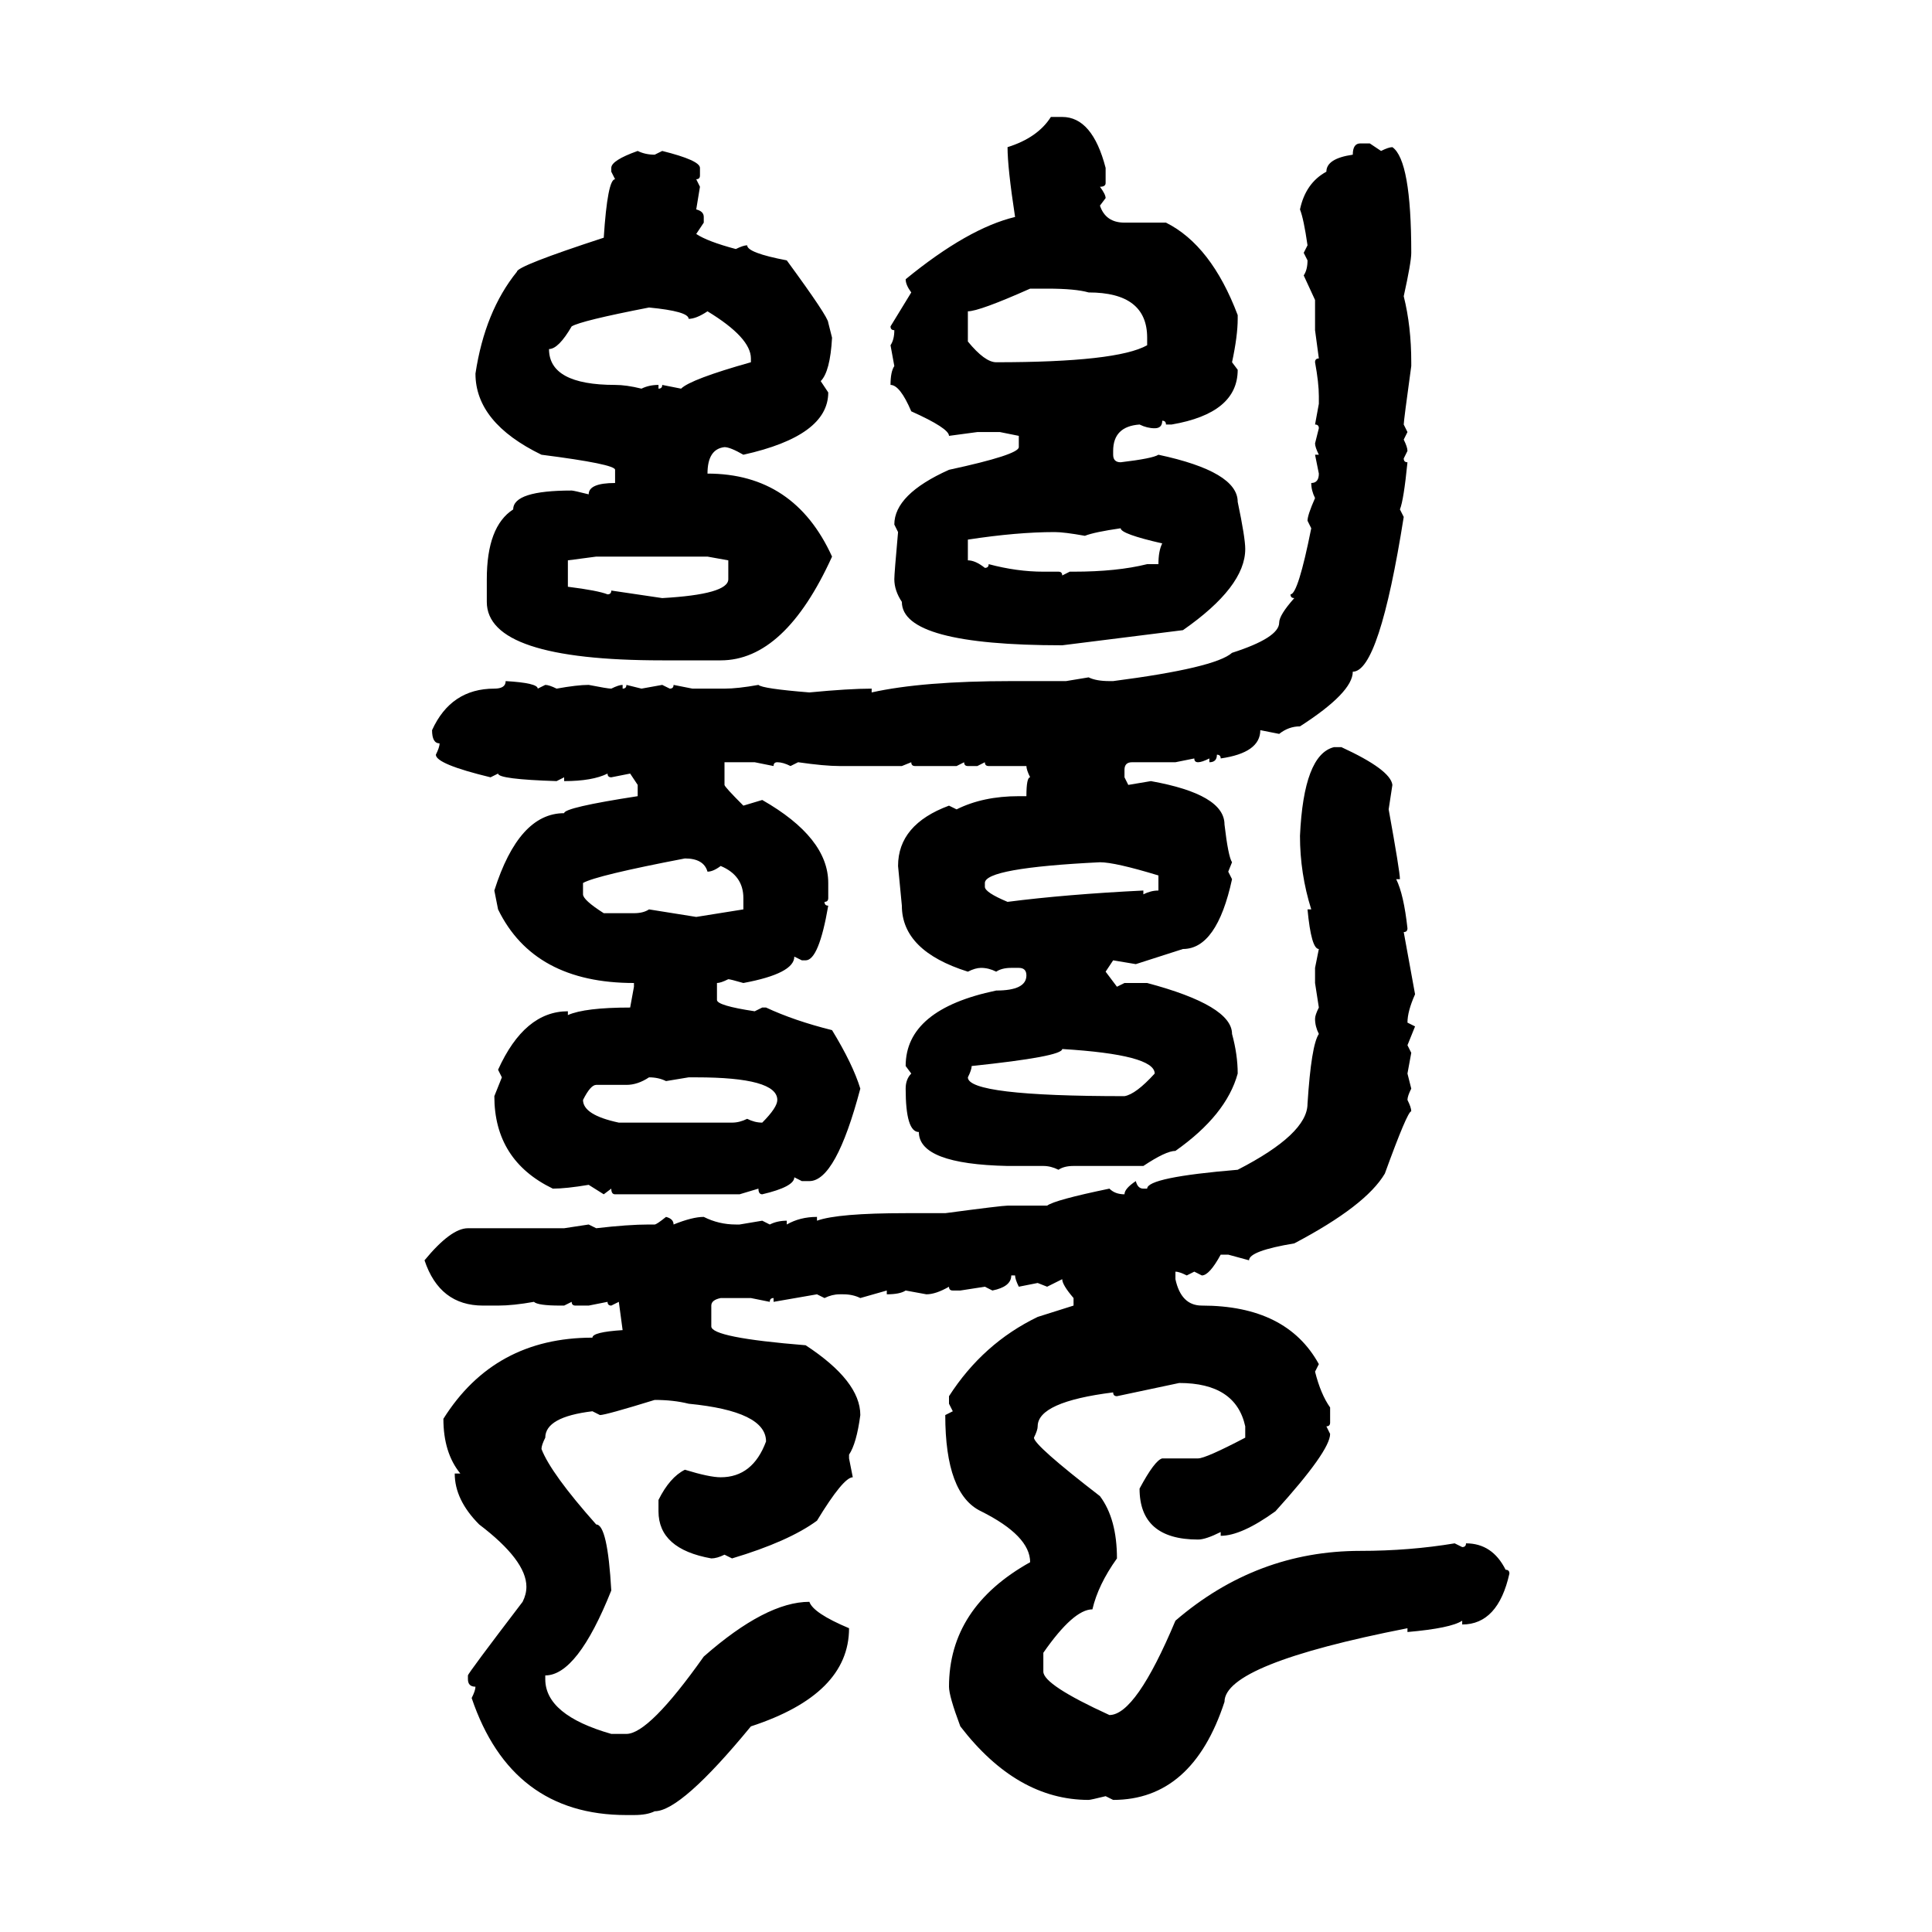 <svg xmlns="http://www.w3.org/2000/svg" xmlns:xlink="http://www.w3.org/1999/xlink" width="300" height="300"><path d="M163.18 18.16L163.18 18.16L164.94 18.16Q169.63 18.16 171.68 26.07L171.68 26.07L171.68 28.42Q171.68 29.00 170.80 29.00L170.80 29.00Q171.68 30.18 171.68 30.76L171.68 30.76L170.80 31.93Q171.68 34.57 174.61 34.57L174.61 34.57L181.05 34.57Q188.09 38.09 192.19 48.93L192.19 48.93L192.19 49.51Q192.19 52.15 191.31 56.25L191.31 56.25L192.19 57.42Q192.19 64.16 181.93 65.92L181.93 65.92L181.05 65.92Q181.05 65.33 180.47 65.33L180.47 65.33Q180.47 66.50 179.30 66.50L179.30 66.50Q178.13 66.50 176.95 65.92L176.95 65.92Q172.85 66.21 172.85 70.02L172.85 70.02L172.85 70.61Q172.85 71.78 174.02 71.78L174.02 71.78Q179.00 71.19 179.88 70.61L179.88 70.61Q192.19 73.24 192.19 77.93L192.19 77.93Q193.36 83.50 193.36 85.25L193.36 85.25Q193.36 91.11 183.69 97.85L183.69 97.85L164.94 100.20Q140.04 100.20 140.04 93.46L140.04 93.46Q138.87 91.70 138.87 89.94L138.87 89.94Q138.87 89.06 139.45 82.62L139.45 82.62L138.87 81.45Q138.87 76.76 147.36 72.95L147.36 72.95Q158.20 70.61 158.20 69.43L158.20 69.43L158.20 67.68L155.27 67.09L151.76 67.09L147.36 67.68Q147.36 66.50 141.50 63.87L141.50 63.87Q139.75 59.77 138.28 59.77L138.28 59.77Q138.28 57.71 138.87 56.84L138.87 56.84L138.28 53.61Q138.87 52.73 138.87 51.27L138.87 51.27Q138.28 51.27 138.28 50.68L138.28 50.68L141.50 45.41Q140.63 44.24 140.63 43.36L140.63 43.36Q150.29 35.45 157.62 33.69L157.62 33.69Q156.45 26.07 156.45 22.85L156.45 22.85Q161.13 21.39 163.18 18.16ZM211.23 22.27L211.23 22.27L212.70 22.27L214.45 23.44Q215.63 22.85 216.21 22.85L216.21 22.85Q219.14 24.90 219.14 39.26L219.14 39.26Q219.14 40.72 217.97 46.00L217.97 46.00Q219.14 50.68 219.14 56.25L219.14 56.25L219.14 56.84Q217.97 65.33 217.97 65.92L217.97 65.92L218.55 67.09L217.97 68.26Q218.55 69.43 218.55 70.02L218.55 70.02L217.97 71.19Q217.97 71.78 218.55 71.78L218.55 71.78Q217.97 77.64 217.38 79.10L217.38 79.10L217.97 80.27Q214.16 104.30 210.06 104.30L210.06 104.30Q210.06 107.52 201.86 112.79L201.86 112.79Q200.10 112.79 198.63 113.96L198.63 113.96L195.70 113.38Q195.70 116.89 189.55 117.77L189.55 117.77Q189.55 117.19 188.96 117.19L188.96 117.19Q188.96 118.36 187.79 118.36L187.79 118.36L187.79 117.77Q186.62 118.36 186.04 118.36L186.04 118.36Q185.45 118.36 185.45 117.77L185.45 117.77L182.52 118.36L175.78 118.36Q174.61 118.36 174.61 119.53L174.61 119.53L174.61 120.70L175.20 121.88L178.71 121.29Q190.14 123.34 190.14 128.03L190.14 128.03Q190.72 133.01 191.31 133.89L191.31 133.89L190.72 135.35L191.31 136.52Q188.96 147.36 183.69 147.36L183.69 147.36L176.37 149.71L172.85 149.12L171.68 150.88L173.44 153.22L174.61 152.64L178.13 152.64Q191.31 156.15 191.31 160.55L191.31 160.55Q192.19 163.77 192.19 166.70L192.19 166.70Q190.43 173.14 182.52 178.71L182.52 178.71Q181.05 178.71 177.54 181.05L177.54 181.05L166.70 181.05Q165.23 181.05 164.36 181.64L164.36 181.64Q163.18 181.05 162.01 181.05L162.01 181.05L156.45 181.05Q142.68 180.76 142.68 175.78L142.68 175.78Q140.63 175.78 140.63 169.04L140.63 169.04Q140.63 167.58 141.50 166.70L141.50 166.70L140.63 165.53Q140.63 156.74 154.69 153.81L154.69 153.81Q159.38 153.81 159.38 151.46L159.38 151.46Q159.38 150.29 158.20 150.29L158.20 150.29L157.03 150.29Q155.57 150.29 154.69 150.88L154.69 150.88Q153.52 150.29 152.34 150.29L152.34 150.29Q151.46 150.29 150.29 150.88L150.29 150.88Q140.04 147.66 140.04 140.63L140.04 140.63L139.45 134.47Q139.45 128.03 147.36 125.10L147.36 125.10L148.54 125.68Q152.64 123.63 158.20 123.63L158.20 123.63L159.38 123.63Q159.38 120.70 159.96 120.70L159.96 120.70Q159.38 119.53 159.38 118.95L159.38 118.95L153.52 118.95Q152.93 118.95 152.93 118.36L152.93 118.36L151.76 118.95L150.29 118.95Q149.71 118.95 149.71 118.36L149.71 118.36L148.54 118.95L142.09 118.95Q141.50 118.95 141.50 118.36L141.50 118.36L140.04 118.95L130.37 118.95Q128.03 118.95 123.93 118.36L123.93 118.36L122.75 118.95Q121.58 118.36 120.70 118.36L120.70 118.36Q120.12 118.36 120.12 118.95L120.12 118.95L117.19 118.36L112.50 118.36L112.50 121.88Q112.50 122.17 115.43 125.10L115.43 125.10L118.36 124.22Q128.61 130.08 128.61 137.11L128.61 137.11L128.61 139.45Q128.61 140.04 128.03 140.04L128.03 140.04Q128.03 140.63 128.61 140.63L128.61 140.63Q127.15 149.12 125.10 149.12L125.10 149.12L124.51 149.12L123.34 148.54Q123.34 151.17 115.43 152.64L115.43 152.64Q113.38 152.05 113.09 152.05L113.09 152.05Q111.91 152.64 111.33 152.64L111.33 152.64L111.33 155.27Q111.33 156.15 117.19 157.03L117.19 157.03L118.36 156.45L118.95 156.45Q123.34 158.50 129.20 159.96L129.20 159.96Q132.42 165.23 133.59 169.04L133.59 169.04Q129.79 183.40 125.68 183.40L125.68 183.40L124.51 183.40L123.34 182.81Q123.34 184.28 118.36 185.45L118.36 185.45Q117.77 185.45 117.77 184.57L117.77 184.57L114.84 185.45L95.51 185.45Q94.92 185.45 94.92 184.57L94.92 184.57L93.75 185.45L91.41 183.98Q87.89 184.57 85.84 184.57L85.84 184.57Q76.76 180.18 76.76 170.21L76.76 170.21L77.93 167.29L77.34 166.11Q81.45 157.03 88.18 157.03L88.18 157.03L88.18 157.62Q90.82 156.45 97.85 156.45L97.85 156.45L98.44 153.22L98.44 152.64Q82.91 152.64 77.34 141.21L77.34 141.21L76.76 138.28Q80.57 126.27 87.60 126.27L87.60 126.27Q87.60 125.39 99.02 123.63L99.02 123.63L99.02 121.88L97.85 120.12L94.92 120.70Q94.34 120.70 94.34 120.12L94.34 120.12Q91.99 121.29 87.60 121.29L87.60 121.29L87.60 120.70L86.43 121.29Q77.34 121.00 77.34 120.12L77.34 120.12L76.17 120.70Q67.68 118.65 67.68 117.19L67.68 117.19Q68.26 116.02 68.26 115.43L68.26 115.43Q67.09 115.43 67.09 113.38L67.09 113.38Q70.02 106.93 76.76 106.93L76.76 106.93Q78.52 106.93 78.52 105.76L78.52 105.76Q83.50 106.05 83.50 106.93L83.50 106.93L84.67 106.35Q85.25 106.35 86.43 106.93L86.43 106.93Q89.65 106.35 91.41 106.35L91.41 106.35Q94.34 106.93 94.92 106.93L94.92 106.93Q96.09 106.35 96.68 106.35L96.68 106.35L96.68 106.93Q97.27 106.93 97.27 106.35L97.27 106.35L99.61 106.93L102.83 106.35L104.00 106.93Q104.59 106.93 104.59 106.35L104.59 106.35L107.52 106.93L112.50 106.93Q114.55 106.93 117.77 106.35L117.77 106.35Q118.36 106.93 125.68 107.52L125.68 107.52Q131.84 106.93 135.35 106.93L135.35 106.93L135.35 107.52Q143.26 105.76 157.03 105.76L157.03 105.76L165.53 105.76L169.04 105.18Q170.21 105.76 172.27 105.76L172.27 105.76L172.85 105.76Q188.67 103.71 191.31 101.37L191.31 101.37Q198.63 99.02 198.63 96.68L198.63 96.68Q198.63 95.51 200.98 92.87L200.98 92.87Q200.39 92.87 200.39 92.29L200.39 92.29Q201.56 92.29 203.61 82.03L203.61 82.03L203.03 80.86Q203.03 79.98 204.20 77.34L204.20 77.34Q203.61 76.17 203.61 75L203.61 75Q204.79 75 204.79 73.54L204.79 73.54L204.20 70.61L204.79 70.61Q204.20 69.43 204.20 68.85L204.20 68.85L204.79 66.50Q204.79 65.92 204.20 65.92L204.20 65.92L204.79 62.70L204.79 61.52Q204.79 59.47 204.20 56.25L204.20 56.25Q204.20 55.66 204.79 55.66L204.79 55.66L204.20 51.27L204.20 46.58L202.44 42.77Q203.03 41.89 203.03 40.43L203.03 40.43L202.44 39.26L203.03 38.09Q202.44 33.98 201.86 32.52L201.86 32.52Q202.73 28.42 205.96 26.66L205.96 26.66Q205.96 24.61 210.06 24.02L210.06 24.02Q210.06 22.27 211.23 22.27ZM99.02 23.44L99.02 23.44Q100.20 24.02 101.66 24.02L101.66 24.02L102.83 23.44Q108.69 24.90 108.69 26.07L108.69 26.07L108.69 27.25Q108.69 27.83 108.11 27.83L108.11 27.83L108.69 29.00L108.11 32.52Q109.28 32.81 109.28 33.69L109.28 33.69L109.28 34.57L108.11 36.33Q109.86 37.50 114.26 38.67L114.26 38.67Q115.43 38.09 116.02 38.09L116.02 38.09Q116.02 39.26 122.17 40.43L122.17 40.43Q128.61 49.22 128.61 50.10L128.61 50.10L129.20 52.44Q128.91 57.71 127.44 59.18L127.44 59.18L128.61 60.94Q128.61 67.68 115.43 70.61L115.43 70.61Q113.38 69.43 112.50 69.43L112.50 69.43Q109.86 69.73 109.86 73.54L109.86 73.54Q123.34 73.54 129.20 86.43L129.20 86.43Q121.88 102.54 111.91 102.54L111.91 102.54L102.83 102.54Q75.59 102.54 75.59 93.46L75.59 93.46L75.59 89.94Q75.59 81.74 79.69 79.10L79.69 79.10Q79.69 76.17 88.77 76.17L88.77 76.17Q89.06 76.17 91.41 76.76L91.41 76.76Q91.41 75 95.51 75L95.51 75L95.51 72.95Q95.51 72.07 84.08 70.61L84.08 70.61Q73.83 65.63 73.83 58.01L73.83 58.01Q75.29 48.34 80.27 42.19L80.27 42.19Q80.27 41.31 93.75 36.91L93.75 36.91Q94.34 27.83 95.51 27.83L95.51 27.83L94.92 26.66L94.92 26.07Q94.92 24.90 99.02 23.44ZM150.29 48.34L150.29 48.34L150.29 53.03Q152.93 56.25 154.69 56.25L154.69 56.25Q173.44 56.25 178.13 53.61L178.13 53.61L178.13 52.44Q178.13 45.41 169.04 45.41L169.04 45.41Q166.99 44.82 162.60 44.82L162.60 44.82L159.96 44.82Q152.05 48.34 150.29 48.34ZM85.25 54.20L85.25 54.20Q85.25 59.77 95.51 59.77L95.51 59.77Q97.27 59.77 99.61 60.35L99.61 60.35Q100.78 59.77 102.25 59.77L102.25 59.77L102.25 60.35Q102.83 60.35 102.83 59.77L102.83 59.77L105.76 60.35Q107.23 58.89 116.60 56.25L116.60 56.25L116.60 55.66Q116.60 52.44 109.86 48.34L109.86 48.34Q108.11 49.51 106.93 49.51L106.93 49.51Q106.93 48.34 100.78 47.75L100.78 47.75Q90.23 49.80 88.77 50.68L88.77 50.68Q86.72 54.20 85.25 54.20ZM168.46 83.20L168.46 83.20Q165.23 82.62 163.77 82.62L163.77 82.62Q157.91 82.62 150.29 83.79L150.29 83.79L150.29 87.01Q151.46 87.01 152.93 88.18L152.93 88.18Q153.52 88.18 153.52 87.60L153.52 87.60Q157.91 88.77 162.01 88.77L162.01 88.77L164.36 88.77Q164.94 88.77 164.94 89.36L164.94 89.36L166.11 88.77L166.70 88.77Q173.44 88.77 178.13 87.60L178.13 87.60L179.88 87.60Q179.88 85.55 180.47 84.38L180.47 84.38Q174.02 82.91 174.02 82.03L174.02 82.03Q169.92 82.62 168.46 83.20ZM92.58 86.43L88.18 87.01L88.18 91.11Q92.87 91.70 94.34 92.29L94.34 92.29Q94.92 92.29 94.92 91.70L94.92 91.70L102.83 92.87Q113.09 92.29 113.09 89.94L113.09 89.94L113.09 87.01L109.86 86.43L92.58 86.43ZM207.13 116.02L208.30 116.02Q215.92 119.53 216.21 121.88L216.21 121.88L215.63 125.68Q217.38 135.35 217.38 136.52L217.38 136.52L216.80 136.52Q217.97 138.87 218.55 144.14L218.55 144.14Q218.55 144.73 217.97 144.73L217.97 144.73L219.73 154.39Q218.55 157.03 218.55 158.79L218.55 158.79L219.73 159.38L218.55 162.30L219.14 163.48L218.55 166.70L219.14 169.04Q218.55 170.21 218.55 170.80L218.55 170.80Q219.14 171.97 219.14 172.56L219.14 172.56Q218.55 172.56 215.04 182.23L215.04 182.23Q212.11 187.21 200.98 193.07L200.98 193.07Q193.95 194.24 193.95 195.70L193.95 195.70L190.72 194.82L189.55 194.82Q187.79 198.05 186.62 198.05L186.62 198.05L185.45 197.46L184.28 198.05Q183.11 197.46 182.52 197.46L182.52 197.46L182.52 198.63Q183.40 202.73 186.62 202.73L186.62 202.73Q199.80 202.73 204.79 211.82L204.79 211.82L204.20 212.99Q205.08 216.50 206.54 218.55L206.54 218.55L206.54 220.90Q206.54 221.48 205.96 221.48L205.96 221.48L206.54 222.66Q206.54 225.29 198.05 234.67L198.05 234.67Q192.77 238.48 189.55 238.48L189.55 238.48L189.55 237.89Q187.21 239.06 186.04 239.06L186.04 239.06Q176.95 239.06 176.95 231.15L176.95 231.15Q179.30 226.76 180.47 226.46L180.47 226.46L186.04 226.46Q187.21 226.46 193.36 223.24L193.36 223.24L193.36 221.48Q191.89 214.75 183.11 214.75L183.11 214.75L173.44 216.80Q172.85 216.80 172.85 216.21L172.85 216.21Q161.13 217.68 161.13 221.48L161.13 221.48Q161.13 222.07 160.55 223.24L160.55 223.24Q160.55 224.41 170.80 232.32L170.80 232.32Q173.44 235.84 173.44 241.99L173.44 241.99Q170.51 246.09 169.63 249.90L169.63 249.90Q166.70 249.90 162.01 256.64L162.01 256.64L162.01 259.57Q162.01 261.62 172.27 266.31L172.27 266.31Q176.37 266.31 182.52 251.66L182.52 251.66Q195.12 240.82 211.23 240.82L211.23 240.82Q218.85 240.82 225.88 239.65L225.88 239.65L227.05 240.23Q227.64 240.23 227.64 239.65L227.64 239.65Q231.74 239.65 233.79 243.75L233.79 243.75Q234.38 243.75 234.38 244.34L234.38 244.34Q232.62 252.25 227.05 252.25L227.05 252.25L227.05 251.66Q225.29 252.83 218.55 253.42L218.55 253.42L218.55 252.83Q190.14 258.40 190.14 264.26L190.14 264.26Q185.16 279.49 172.85 279.49L172.85 279.49L171.68 278.91Q169.34 279.49 169.04 279.49L169.04 279.49Q157.91 279.49 149.12 268.07L149.12 268.07Q147.36 263.38 147.36 261.91L147.36 261.91Q147.36 249.61 159.96 242.58L159.96 242.58Q159.96 238.48 152.34 234.67L152.34 234.67Q146.78 232.03 146.78 219.73L146.78 219.73L147.95 219.14L147.36 217.97L147.36 216.80Q152.64 208.59 161.13 204.49L161.13 204.49L166.70 202.73L166.70 201.56Q164.94 199.51 164.94 198.63L164.94 198.63L162.60 199.80L161.13 199.22L158.20 199.80Q157.62 198.63 157.62 198.05L157.62 198.05L157.03 198.05Q157.03 199.80 154.10 200.39L154.10 200.39L152.93 199.80L149.12 200.39L147.95 200.39Q147.36 200.39 147.36 199.80L147.36 199.80Q145.31 200.98 143.85 200.98L143.85 200.98L140.63 200.39Q139.75 200.98 137.70 200.98L137.70 200.98L137.70 200.39L133.59 201.56Q132.42 200.98 130.96 200.98L130.96 200.98L130.37 200.98Q129.20 200.98 128.03 201.56L128.03 201.56L126.86 200.98L120.12 202.15L120.12 201.56Q119.53 201.56 119.53 202.15L119.53 202.15L116.60 201.56L111.91 201.56Q110.45 201.86 110.45 202.73L110.45 202.73L110.45 205.96Q110.45 207.71 125.10 208.89L125.10 208.89Q133.59 214.45 133.59 219.73L133.59 219.73Q133.01 224.12 131.84 225.88L131.84 225.88L131.84 226.46L132.42 229.39Q130.96 229.39 126.86 236.13L126.86 236.13Q122.46 239.36 113.67 241.99L113.67 241.99L112.50 241.41Q111.33 241.99 110.45 241.99L110.45 241.99Q102.25 240.53 102.25 234.67L102.25 234.67L102.25 232.91Q104.00 229.39 106.35 228.22L106.35 228.22Q110.16 229.39 111.91 229.39L111.91 229.39Q116.89 229.39 118.95 223.83L118.95 223.83Q118.95 219.14 106.93 217.97L106.93 217.97Q104.59 217.38 101.66 217.38L101.66 217.38Q94.04 219.73 93.16 219.73L93.16 219.73L91.99 219.14Q84.67 220.02 84.67 223.24L84.67 223.24Q84.08 224.41 84.08 225L84.08 225Q85.55 228.81 92.58 236.72L92.58 236.72Q94.34 236.72 94.92 246.97L94.92 246.97Q89.65 260.16 84.67 260.16L84.67 260.16L84.67 260.74Q84.67 266.31 94.92 269.24L94.92 269.24L97.27 269.24Q100.78 269.24 109.28 257.23L109.28 257.23Q118.95 248.73 125.68 248.73L125.68 248.73Q126.27 250.49 131.84 252.83L131.84 252.83Q131.84 263.09 116.60 268.07L116.60 268.07Q105.76 281.25 101.66 281.25L101.66 281.25Q100.49 281.84 98.44 281.84L98.44 281.84L97.27 281.84Q79.39 281.84 73.24 263.67L73.24 263.67Q73.83 262.50 73.83 261.91L73.83 261.91Q72.66 261.91 72.66 260.74L72.66 260.74L72.66 260.16Q72.66 259.86 81.15 248.73L81.15 248.73Q81.74 247.56 81.74 246.39L81.74 246.39Q81.74 242.29 74.41 236.72L74.41 236.72Q70.61 232.91 70.61 228.81L70.61 228.81L71.48 228.81Q68.85 225.59 68.85 220.31L68.85 220.31Q76.76 207.71 91.99 207.71L91.99 207.71Q91.99 206.84 96.68 206.54L96.68 206.54L96.09 202.15L94.92 202.73Q94.34 202.73 94.34 202.15L94.34 202.15L91.41 202.73L89.36 202.73Q88.77 202.73 88.77 202.15L88.77 202.15L87.60 202.73L87.01 202.73Q83.50 202.73 82.91 202.15L82.91 202.15Q79.69 202.73 77.34 202.73L77.34 202.73L75 202.73Q68.26 202.73 65.92 195.70L65.92 195.70Q70.02 190.72 72.66 190.72L72.66 190.72L87.60 190.72L91.41 190.14L92.58 190.72Q97.56 190.14 100.78 190.14L100.78 190.14L101.66 190.14Q101.95 190.14 103.42 188.96L103.42 188.96Q104.59 189.26 104.59 190.14L104.59 190.14Q107.52 188.96 109.28 188.96L109.28 188.96Q111.62 190.14 114.26 190.14L114.26 190.14L114.84 190.14L118.36 189.55L119.53 190.14Q120.70 189.55 122.17 189.55L122.17 189.55L122.17 190.14Q124.22 188.96 126.86 188.96L126.86 188.96L126.86 189.55Q130.08 188.38 140.63 188.38L140.63 188.38L146.78 188.38Q155.57 187.21 156.45 187.21L156.45 187.21L162.60 187.21Q163.77 186.33 172.27 184.57L172.27 184.57Q173.14 185.45 174.61 185.45L174.61 185.45Q174.61 184.57 176.37 183.40L176.37 183.40Q176.66 184.57 177.54 184.57L177.54 184.57L178.13 184.57Q178.13 182.81 192.19 181.64L192.19 181.64Q203.03 176.07 203.03 171.39L203.03 171.39Q203.61 162.30 204.79 160.55L204.79 160.55Q204.20 159.38 204.20 158.20L204.20 158.20Q204.20 157.62 204.79 156.45L204.79 156.45L204.20 152.64L204.20 150.29L204.79 147.36Q203.61 147.36 203.03 141.21L203.03 141.21L203.61 141.21Q201.86 135.64 201.86 129.79L201.86 129.79Q202.44 117.19 207.13 116.02L207.13 116.02ZM90.53 137.11L90.53 138.87Q90.53 139.75 93.75 141.80L93.75 141.80L98.44 141.80Q99.90 141.80 100.78 141.21L100.78 141.21L108.11 142.38L115.43 141.21L115.43 139.45Q115.43 135.94 111.91 134.47L111.91 134.47Q110.74 135.35 109.86 135.35L109.86 135.35Q109.28 133.30 106.35 133.30L106.35 133.30Q92.58 135.94 90.53 137.11L90.53 137.11ZM152.93 137.11L152.93 137.11L152.93 137.70Q152.93 138.57 156.45 140.04L156.45 140.04Q165.53 138.87 177.54 138.28L177.54 138.28L177.54 138.87Q178.71 138.28 179.88 138.28L179.88 138.28L179.88 135.94Q173.14 133.89 170.80 133.89L170.80 133.89Q152.93 134.77 152.93 137.11ZM150.88 165.53L150.88 165.53Q150.88 166.11 150.29 167.29L150.29 167.29Q150.29 170.21 174.61 170.21L174.61 170.21Q176.37 169.92 179.30 166.70L179.30 166.70Q179.30 163.77 164.94 162.89L164.94 162.89Q164.94 164.06 150.88 165.53ZM97.27 168.46L97.27 168.46L92.58 168.46Q91.70 168.46 90.53 170.80L90.53 170.80Q90.53 173.14 96.09 174.32L96.09 174.32L113.67 174.32Q114.84 174.32 116.02 173.73L116.02 173.73Q117.19 174.32 118.36 174.32L118.36 174.32Q120.70 171.97 120.70 170.80L120.70 170.80Q120.70 167.29 108.11 167.29L108.11 167.29L106.93 167.29L103.42 167.87Q102.25 167.29 100.78 167.29L100.78 167.29Q99.02 168.46 97.27 168.46Z"/></svg>